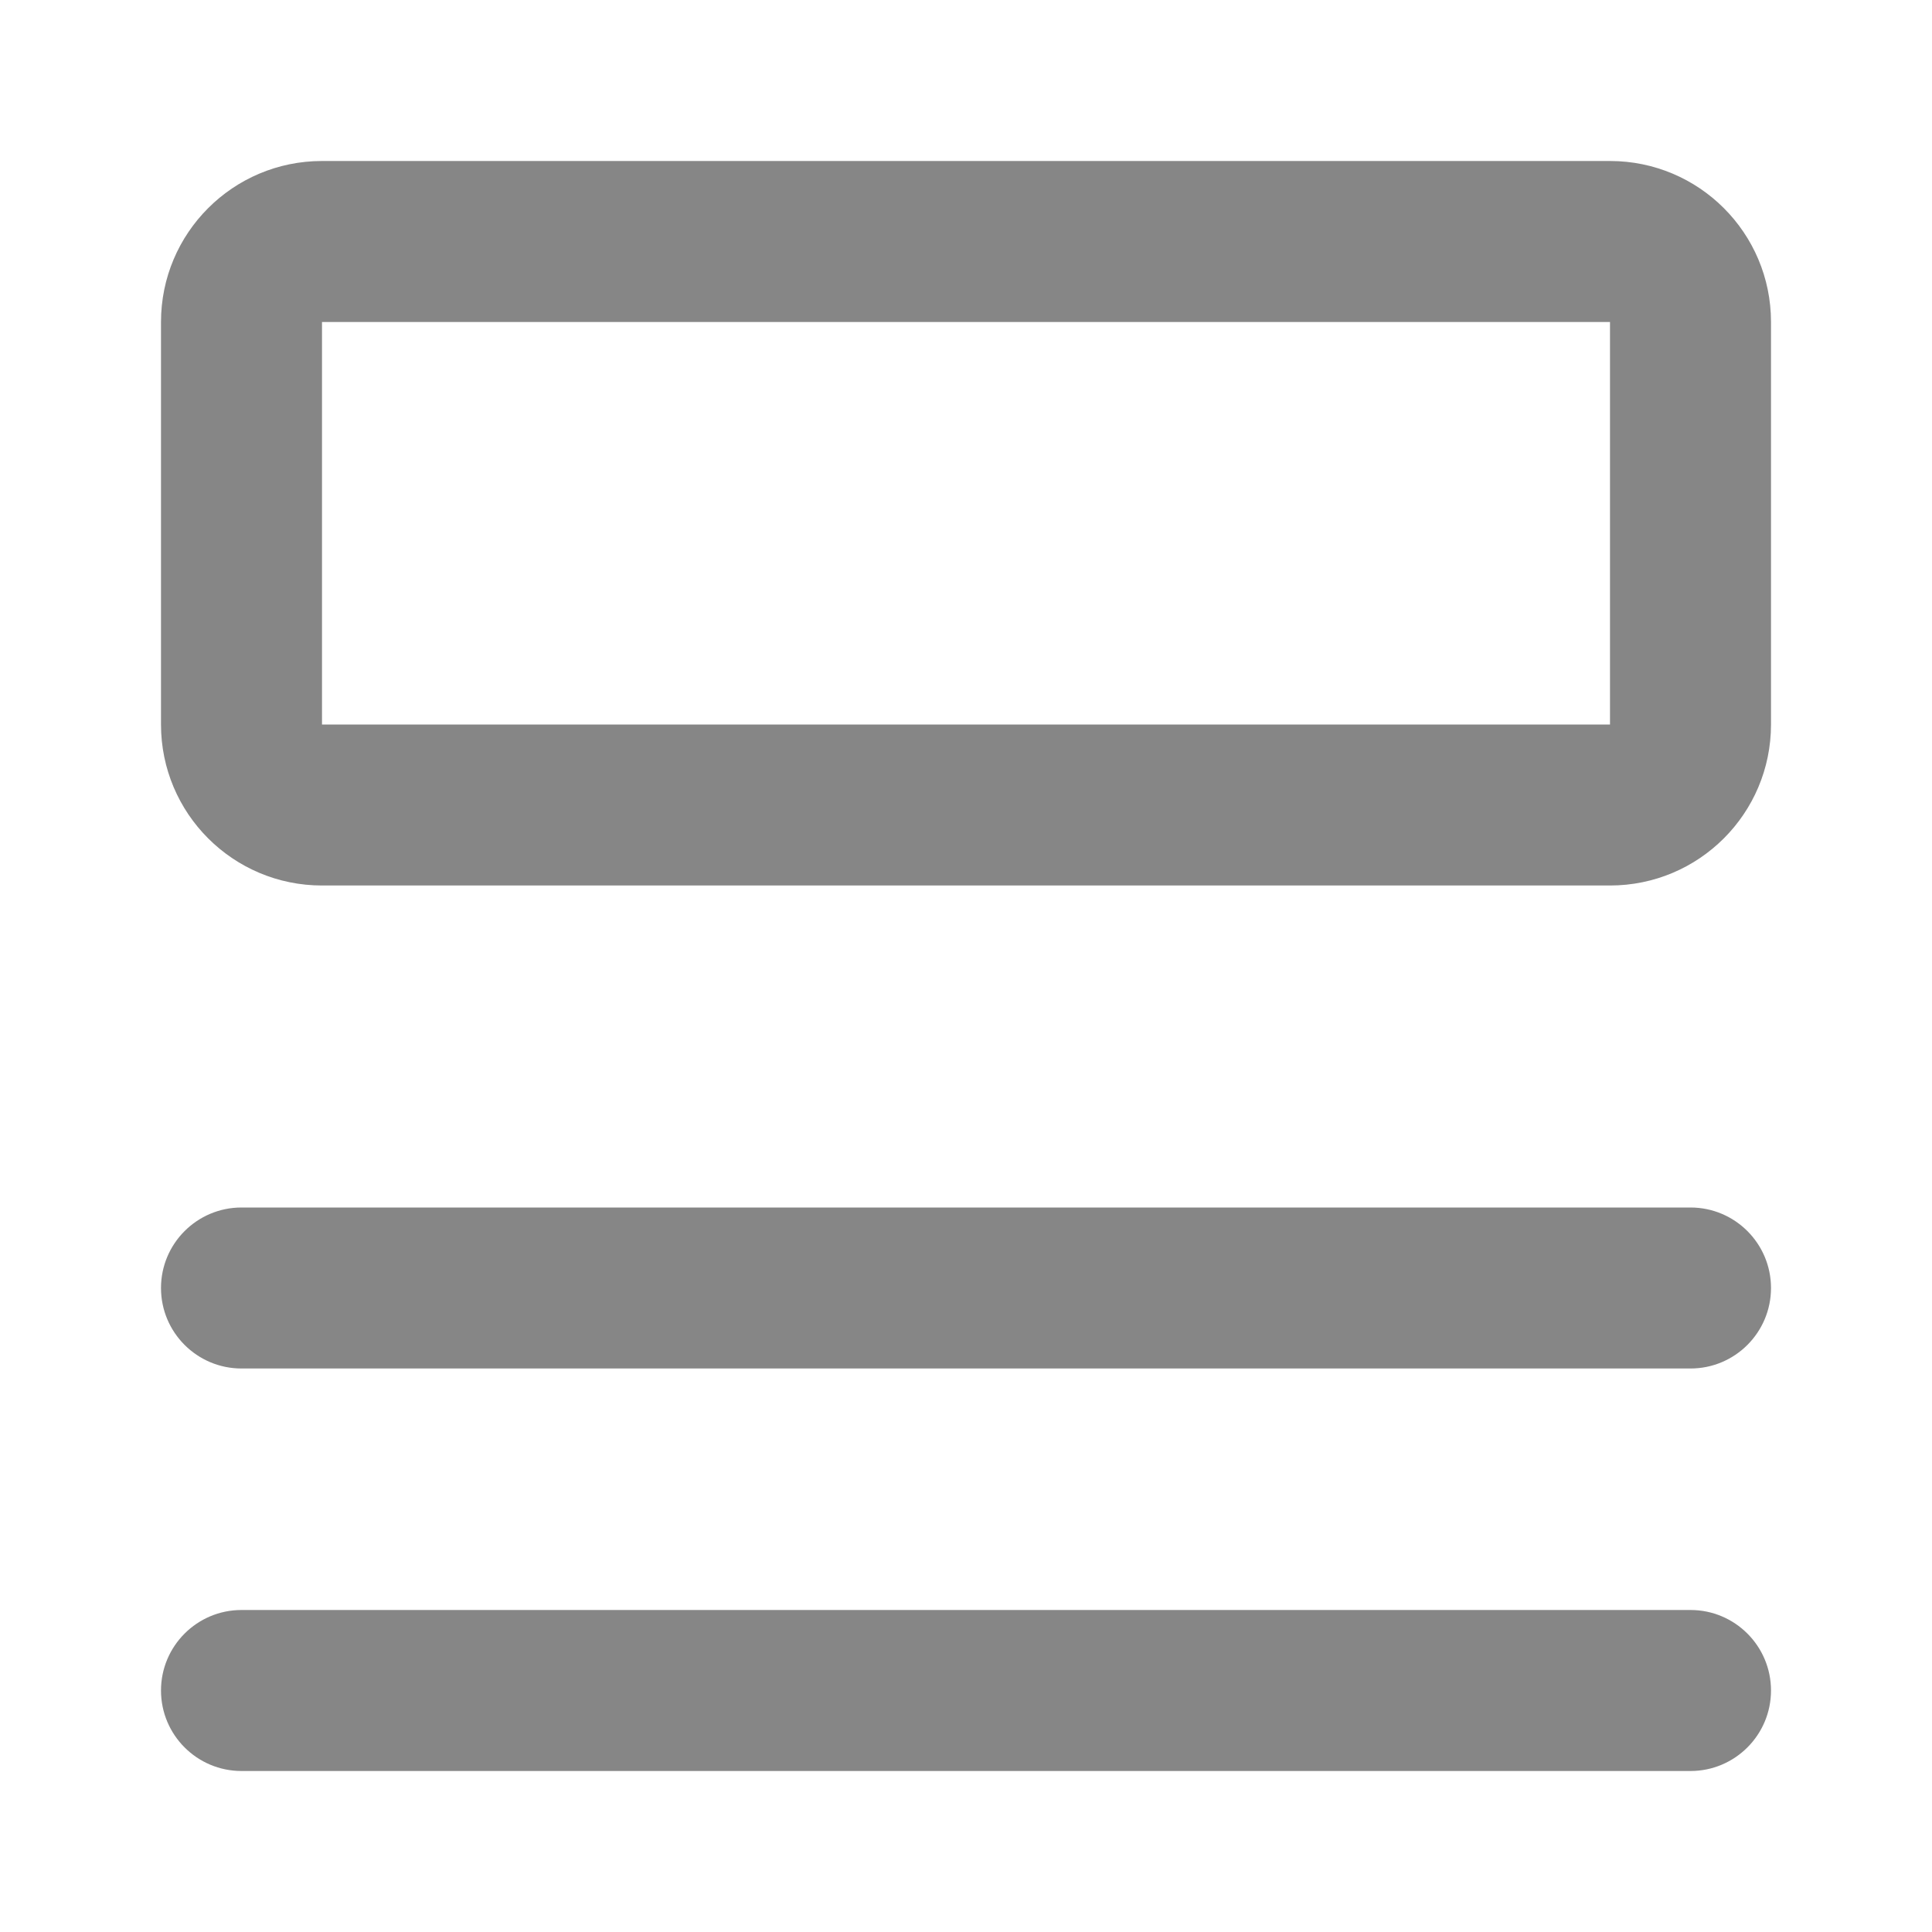 <?xml version="1.0" encoding="UTF-8"?> <svg xmlns="http://www.w3.org/2000/svg" width="24" height="24" viewBox="0 0 24 24" fill="none"> <path fill-rule="evenodd" clip-rule="evenodd" d="M2 4C2 2.895 2.895 2 4 2H20C21.105 2 22 2.895 22 4V9C22 10.105 21.105 11 20 11H4C2.895 11 2 10.105 2 9V6V4ZM20 4H4V6V9H20V4ZM2 16C2 15.448 2.448 15 3 15L21 15C21.552 15 22 15.448 22 16C22 16.552 21.552 17 21 17L3 17C2.448 17 2 16.552 2 16ZM3 20C2.448 20 2 20.448 2 21C2 21.552 2.448 22 3 22L21 22C21.552 22 22 21.552 22 21C22 20.448 21.552 20 21 20L3 20Z" fill="#868686"></path> </svg> 
